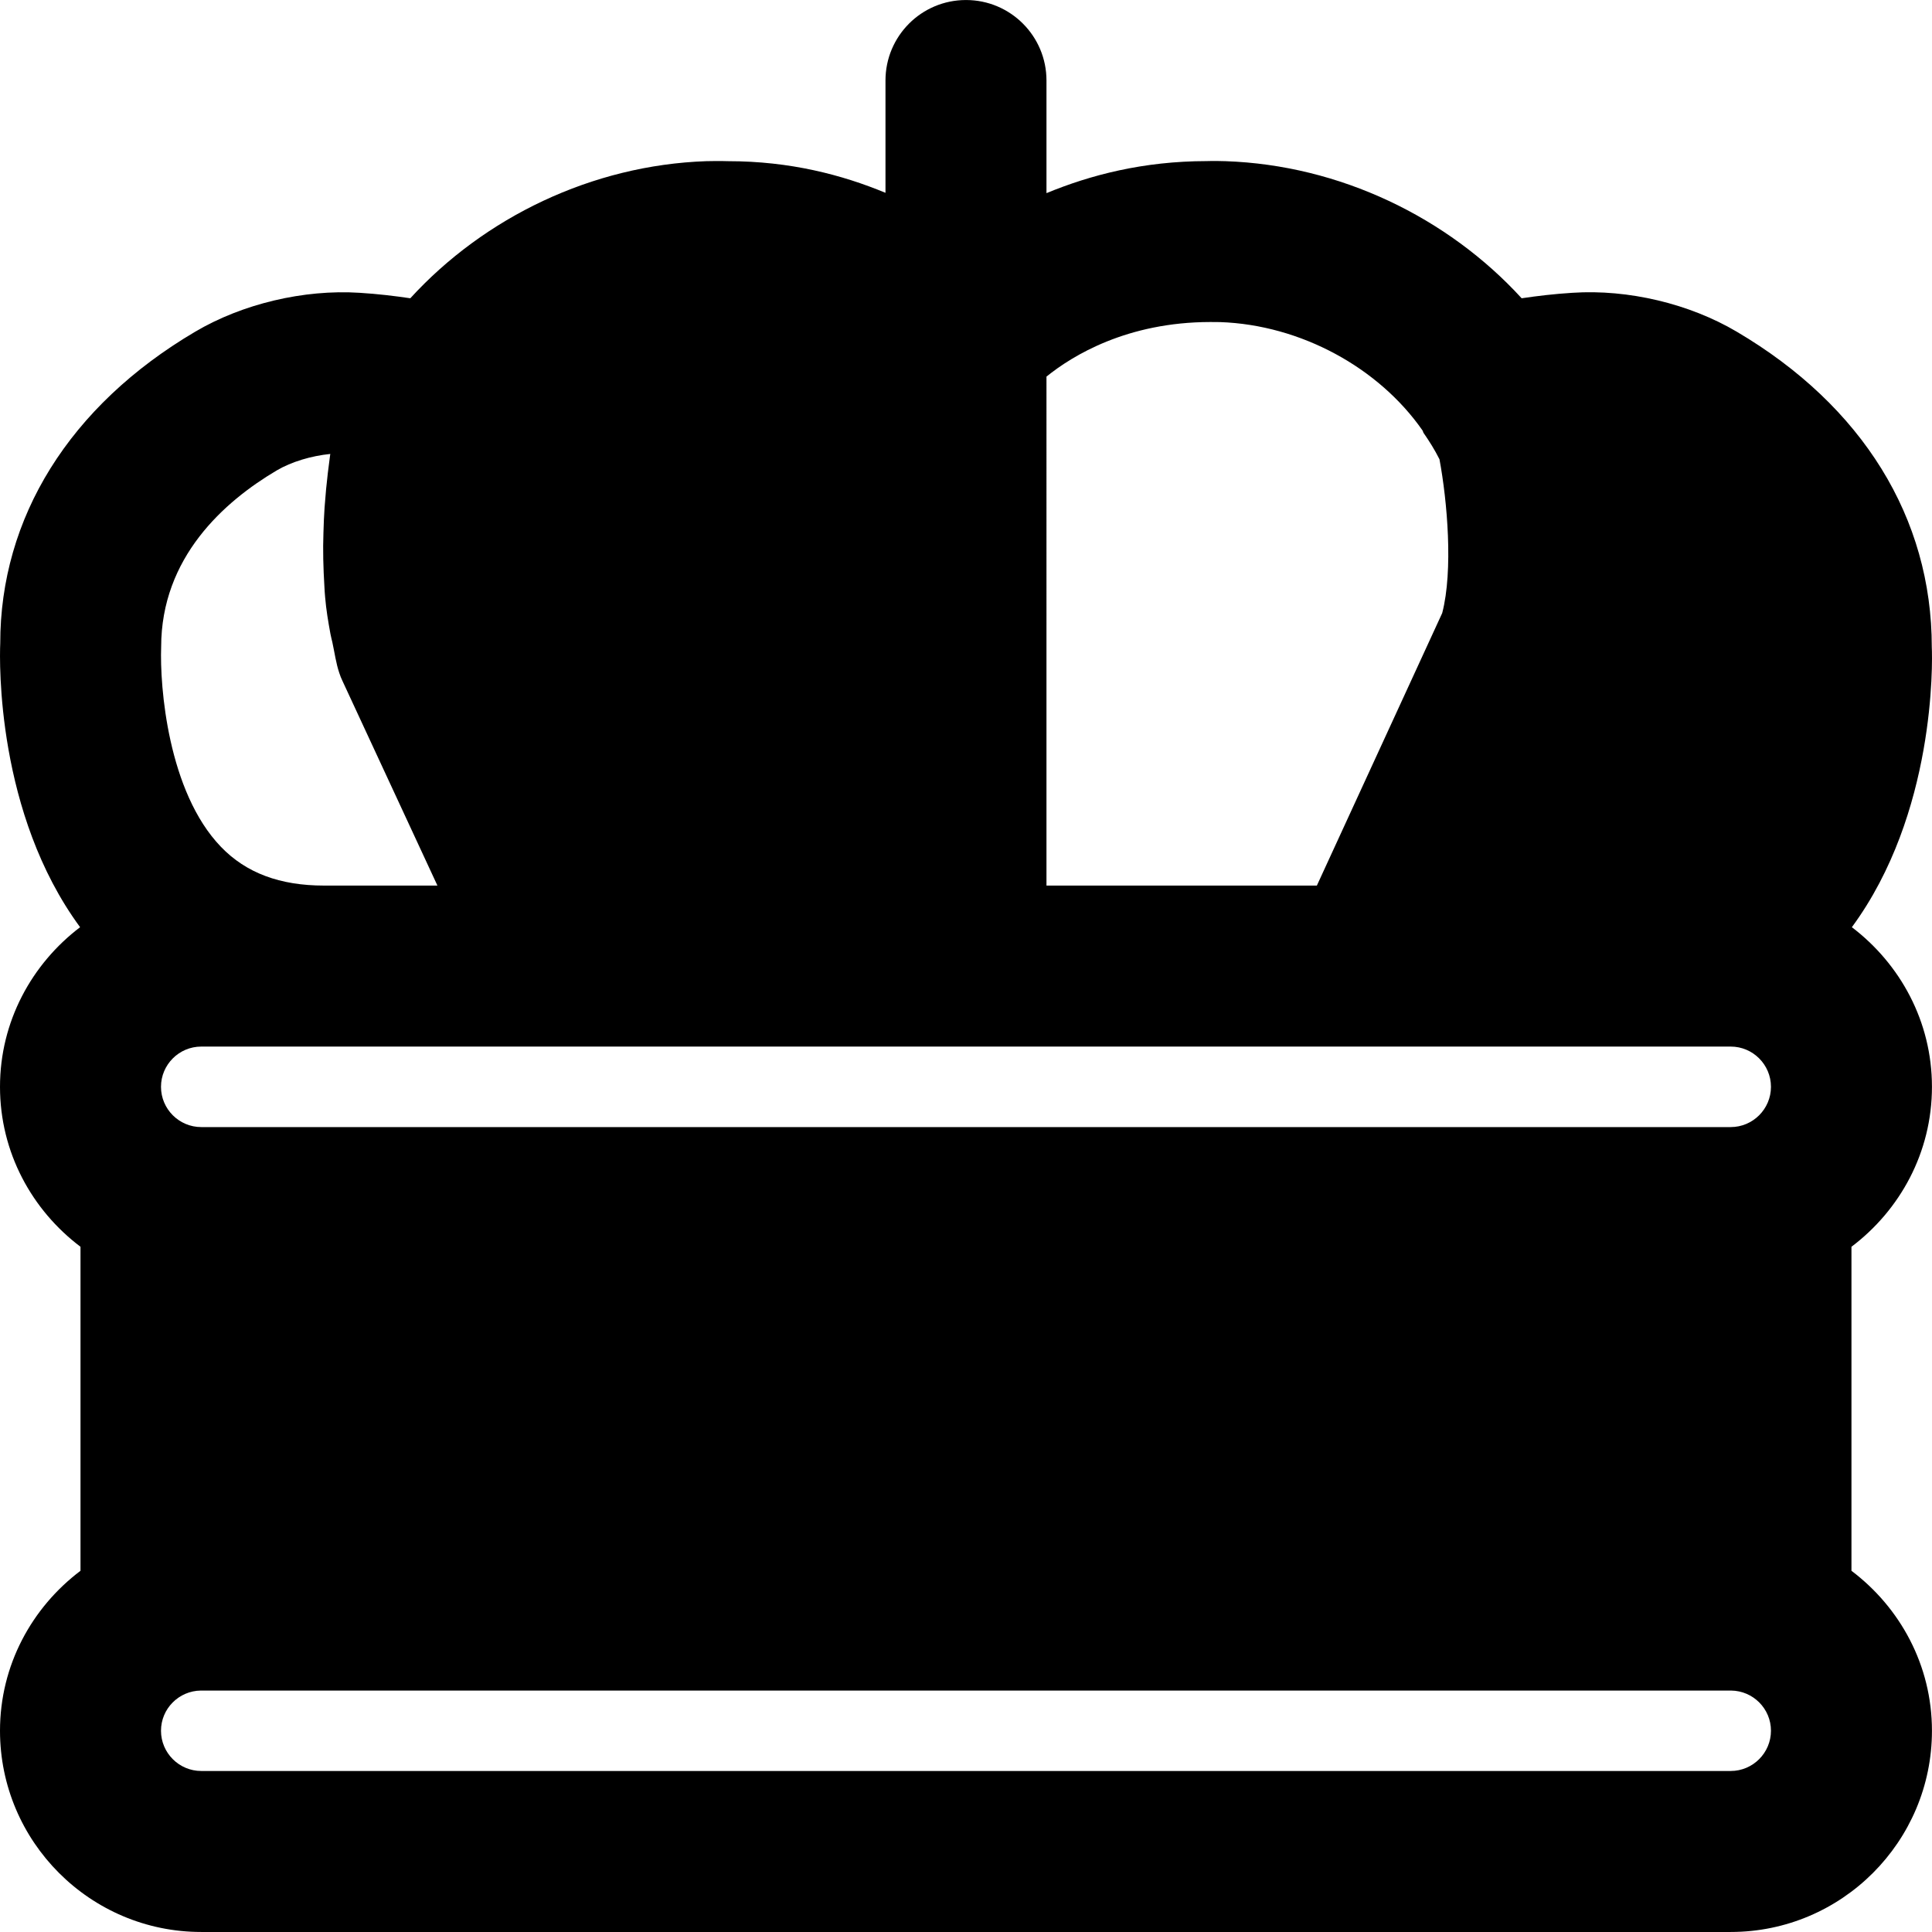 <?xml version="1.0" encoding="iso-8859-1"?>
<!-- Uploaded to: SVG Repo, www.svgrepo.com, Generator: SVG Repo Mixer Tools -->
<svg fill="#000000" height="800px" width="800px" version="1.1" id="Layer_1" xmlns="http://www.w3.org/2000/svg" xmlns:xlink="http://www.w3.org/1999/xlink" 
	 viewBox="0 0 512.012 512.012" xml:space="preserve">
<g>
	<g>
		<path d="M512,288.027c0-17.301-8.405-32.555-21.227-42.304c22.165-30.101,21.376-70.251,21.184-74.24
			c0-34.24-18.347-63.915-51.669-83.563c-12.501-7.403-28.736-11.307-43.563-10.325c-4.843,0.299-9.259,0.832-13.461,1.451
			C383.637,57.584,355.051,43.76,324.8,42.715c-2.965-0.085-4.907-0.043-5.013-0.021c-16.832,0.021-30.827,3.691-42.453,8.491
			V21.339c0-11.776-9.536-21.333-21.333-21.333s-21.333,9.557-21.333,21.333v29.76c-11.477-4.757-25.237-8.384-41.728-8.384h-0.043
			c0,0-2.069-0.085-5.739,0c-30.229,1.045-58.795,14.869-78.421,36.331c-4.203-0.619-8.619-1.152-13.461-1.451
			c-14.763-0.939-31.04,2.923-43.563,10.325c-33.323,19.648-51.669,49.323-51.648,82.603c-0.213,4.864-1.003,45.077,21.163,75.2
			C8.405,255.472,0,270.726,0,288.027c0,17.365,8.448,32.661,21.333,42.389v85.867C8.448,426.011,0,441.307,0,458.672
			c0,29.397,23.915,53.333,53.333,53.333h405.333c29.419,0,53.333-23.936,53.333-53.333c0-17.365-8.448-32.661-21.333-42.389
			v-85.867C503.552,320.688,512,305.392,512,288.027z M277.333,99.803c6.891-5.568,21.355-14.443,43.435-14.464l2.603,0.021
			c21.397,0.747,42.069,12.117,53.632,28.736c0.128,0.192,0.128,0.427,0.256,0.619c1.536,2.219,2.987,4.523,4.224,6.997
			c2.069,11.029,3.669,29.461,0.725,40.768l-33.216,72.213h-71.659V99.803z M42.709,171.483c0-23.744,16.683-38.571,30.656-46.827
			c3.883-2.283,9.109-3.84,14.165-4.352c-0.064,0.299-0.085,0.789-0.149,1.109c-0.341,2.453-0.661,5.184-0.96,8.213
			c-0.149,1.621-0.277,3.136-0.405,4.885c-0.149,2.133-0.235,4.373-0.299,6.656c-0.171,4.651-0.043,9.344,0.256,14.293
			c0.064,0.939,0.085,1.856,0.192,2.816c0.277,3.307,0.811,6.464,1.408,9.728c0.149,0.768,0.341,1.493,0.512,2.24
			c0.597,2.731,0.96,5.547,1.835,8.107c0.235,0.725,0.512,1.429,0.832,2.091l25.173,54.251H85.888
			c-11.733,0-20.672-3.349-27.328-10.261C44.48,209.819,42.325,181.872,42.709,171.483z M458.667,469.339H53.333
			c-5.867,0-10.667-4.779-10.667-10.667c0-5.845,4.736-10.581,10.56-10.645h405.547c5.824,0.064,10.56,4.8,10.56,10.645
			C469.333,464.56,464.533,469.339,458.667,469.339z M458.667,298.694H53.333c-5.867,0-10.667-4.779-10.667-10.667
			s4.8-10.667,10.667-10.667h32.555h63.445H256h106.667h63.445h32.555c5.867,0,10.667,4.779,10.667,10.667
			S464.533,298.694,458.667,298.694z"/>
	</g>
</g>
</svg>